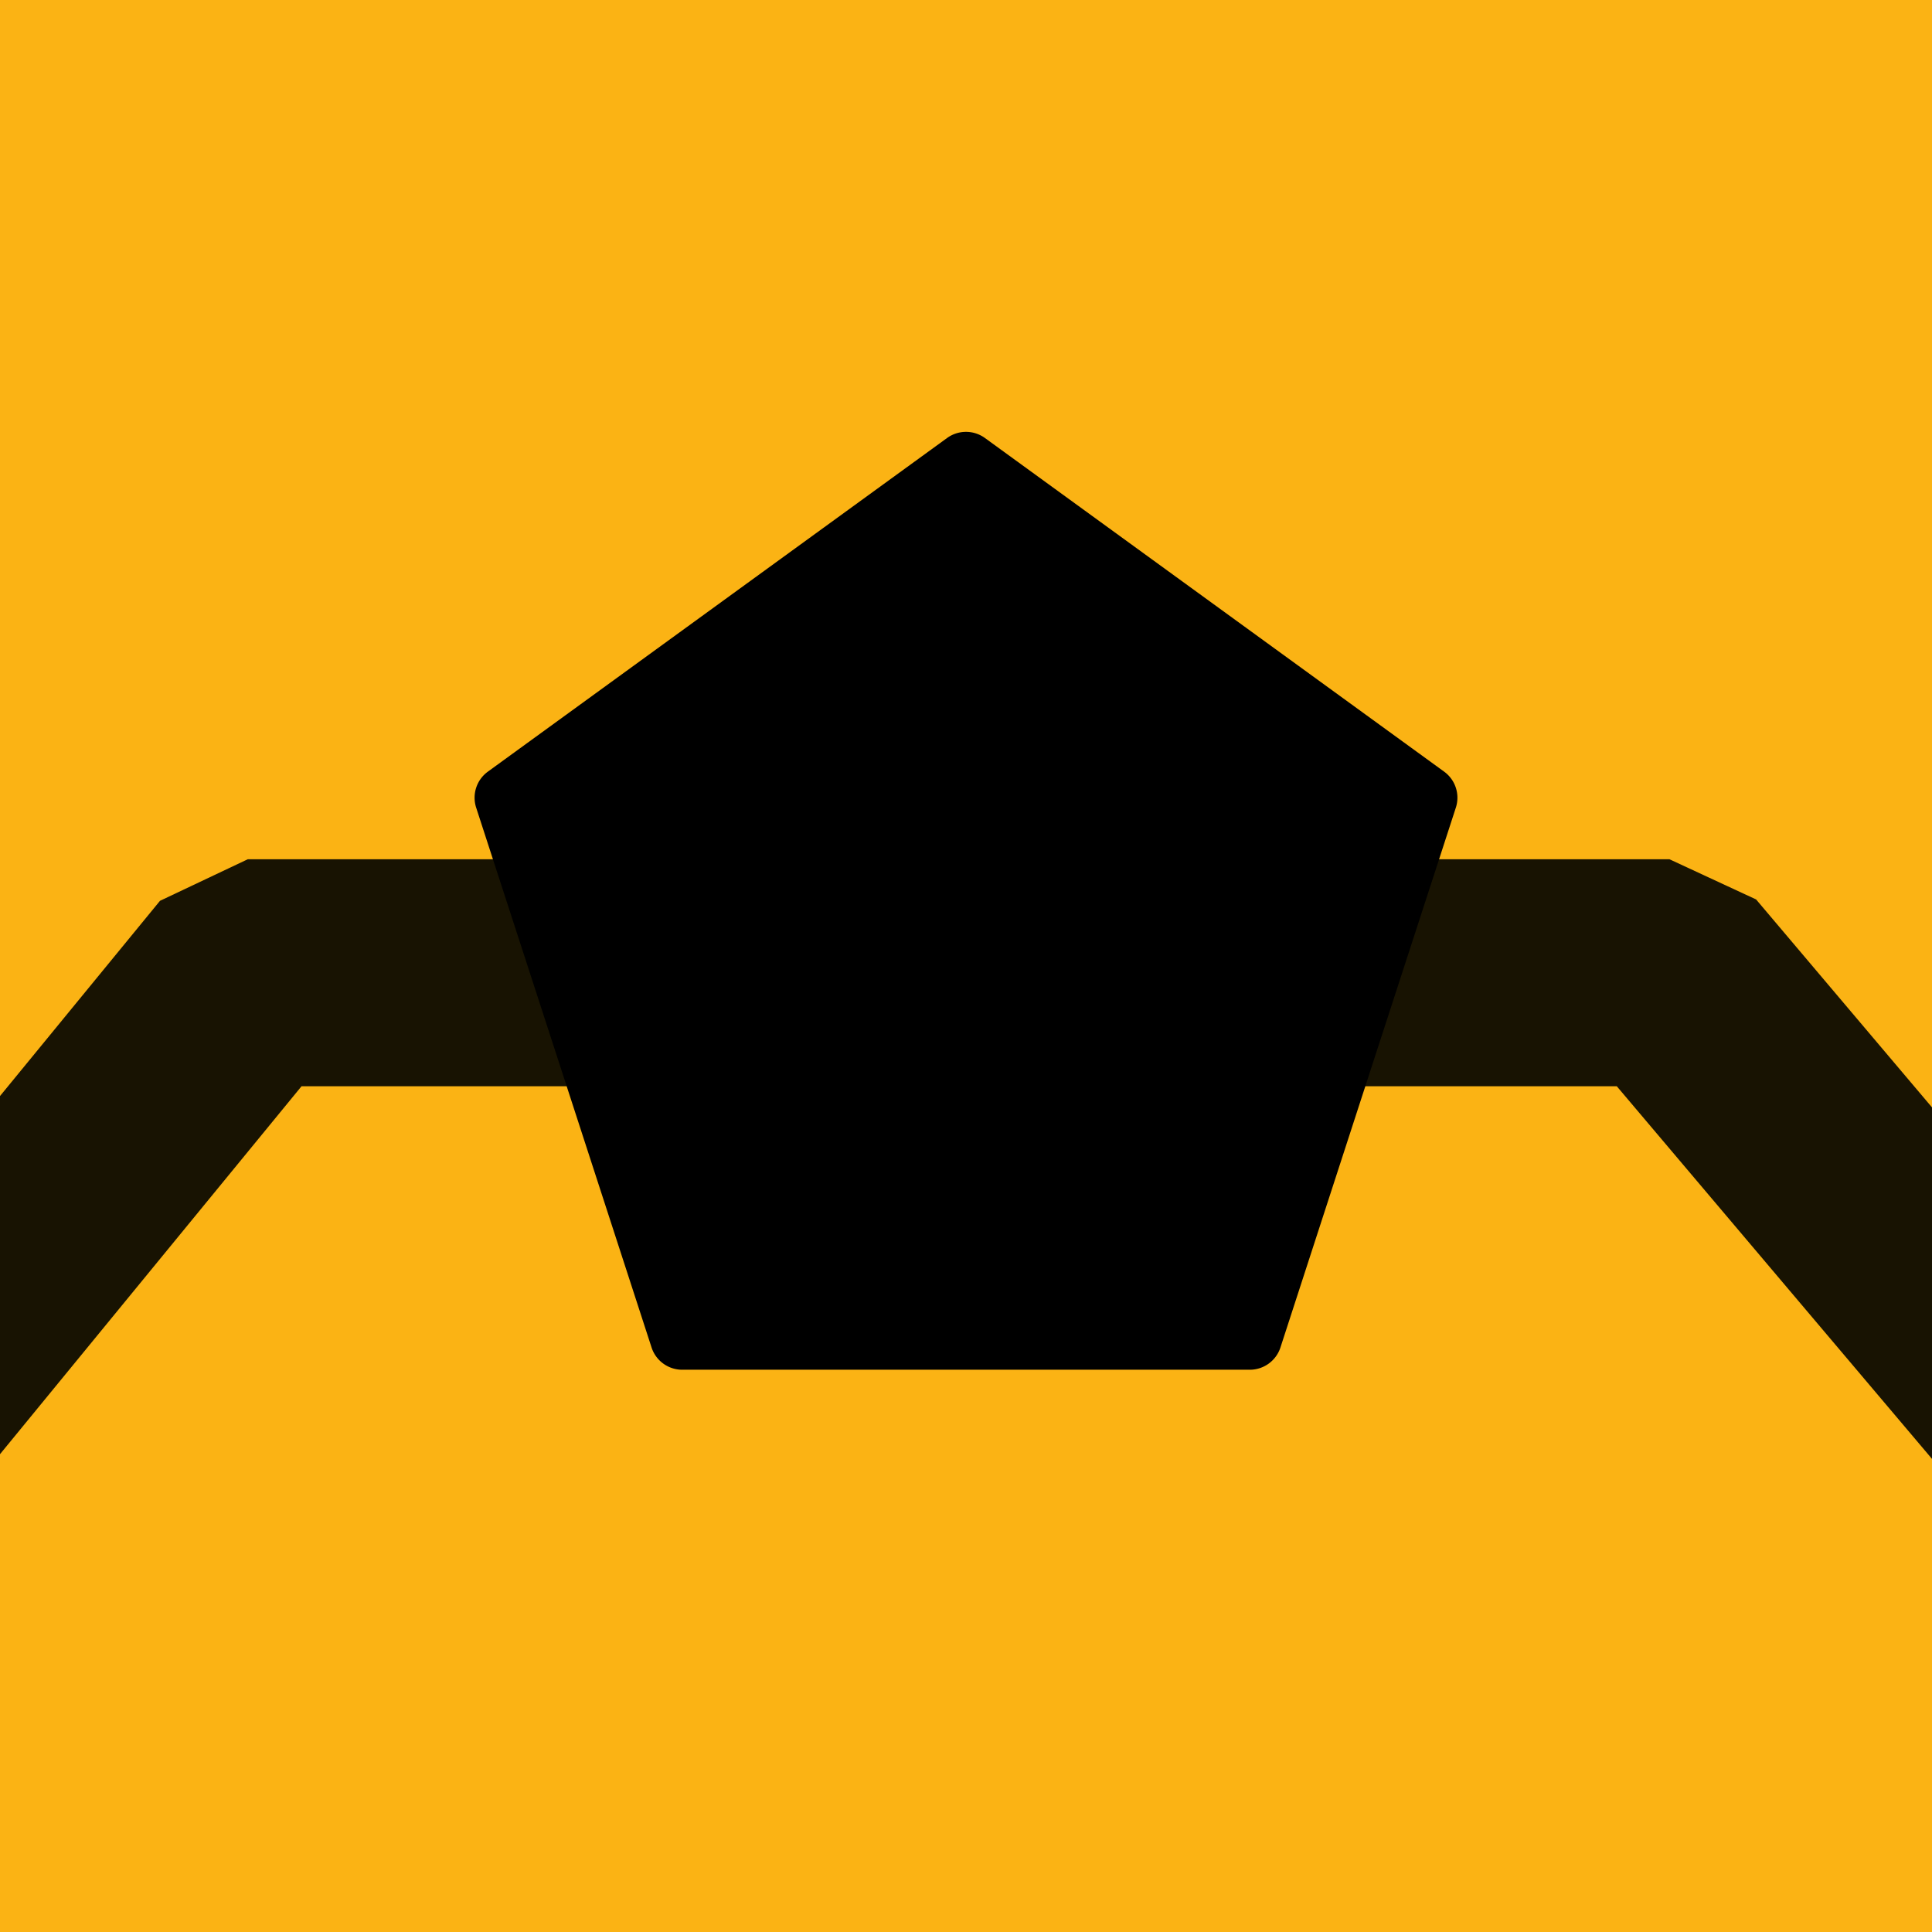 <svg viewBox="0 0 800 800" height="800" width="800" xmlns:xlink="http://www.w3.org/1999/xlink" xmlns="http://www.w3.org/2000/svg">
  <defs>
    <clipPath id="clip-Plan_de_travail_99">
      <rect height="800" width="800"></rect>
    </clipPath>
  </defs>
  <g clip-path="url(#clip-Plan_de_travail_99)" data-name="Plan de travail – 99" id="Plan_de_travail_99">
    <rect fill="#fbb314" height="800" width="800"></rect>
    <path stroke-width="94" stroke-linejoin="bevel" stroke-linecap="round" stroke="#181302" fill="none" transform="translate(1621.396 -3155.532)" d="M-1708.427,4194.779V3789.73l189.636-231.4h588.677l195.747,231.4v405.049" data-name="Tracé 43582" id="Tracé_43582"></path>
    <path transform="translate(196.516 167.319)" d="M401.467,152.2,211.326,14.053a13.343,13.343,0,0,0-15.684,0L5.5,152.2A13.342,13.342,0,0,0,.654,167.114L73.281,390.639a13.342,13.342,0,0,0,12.689,9.219H321a13.341,13.341,0,0,0,12.689-9.219l72.627-223.525a13.342,13.342,0,0,0-4.847-14.916Z" id="polygone"></path>
  </g>
</svg>
